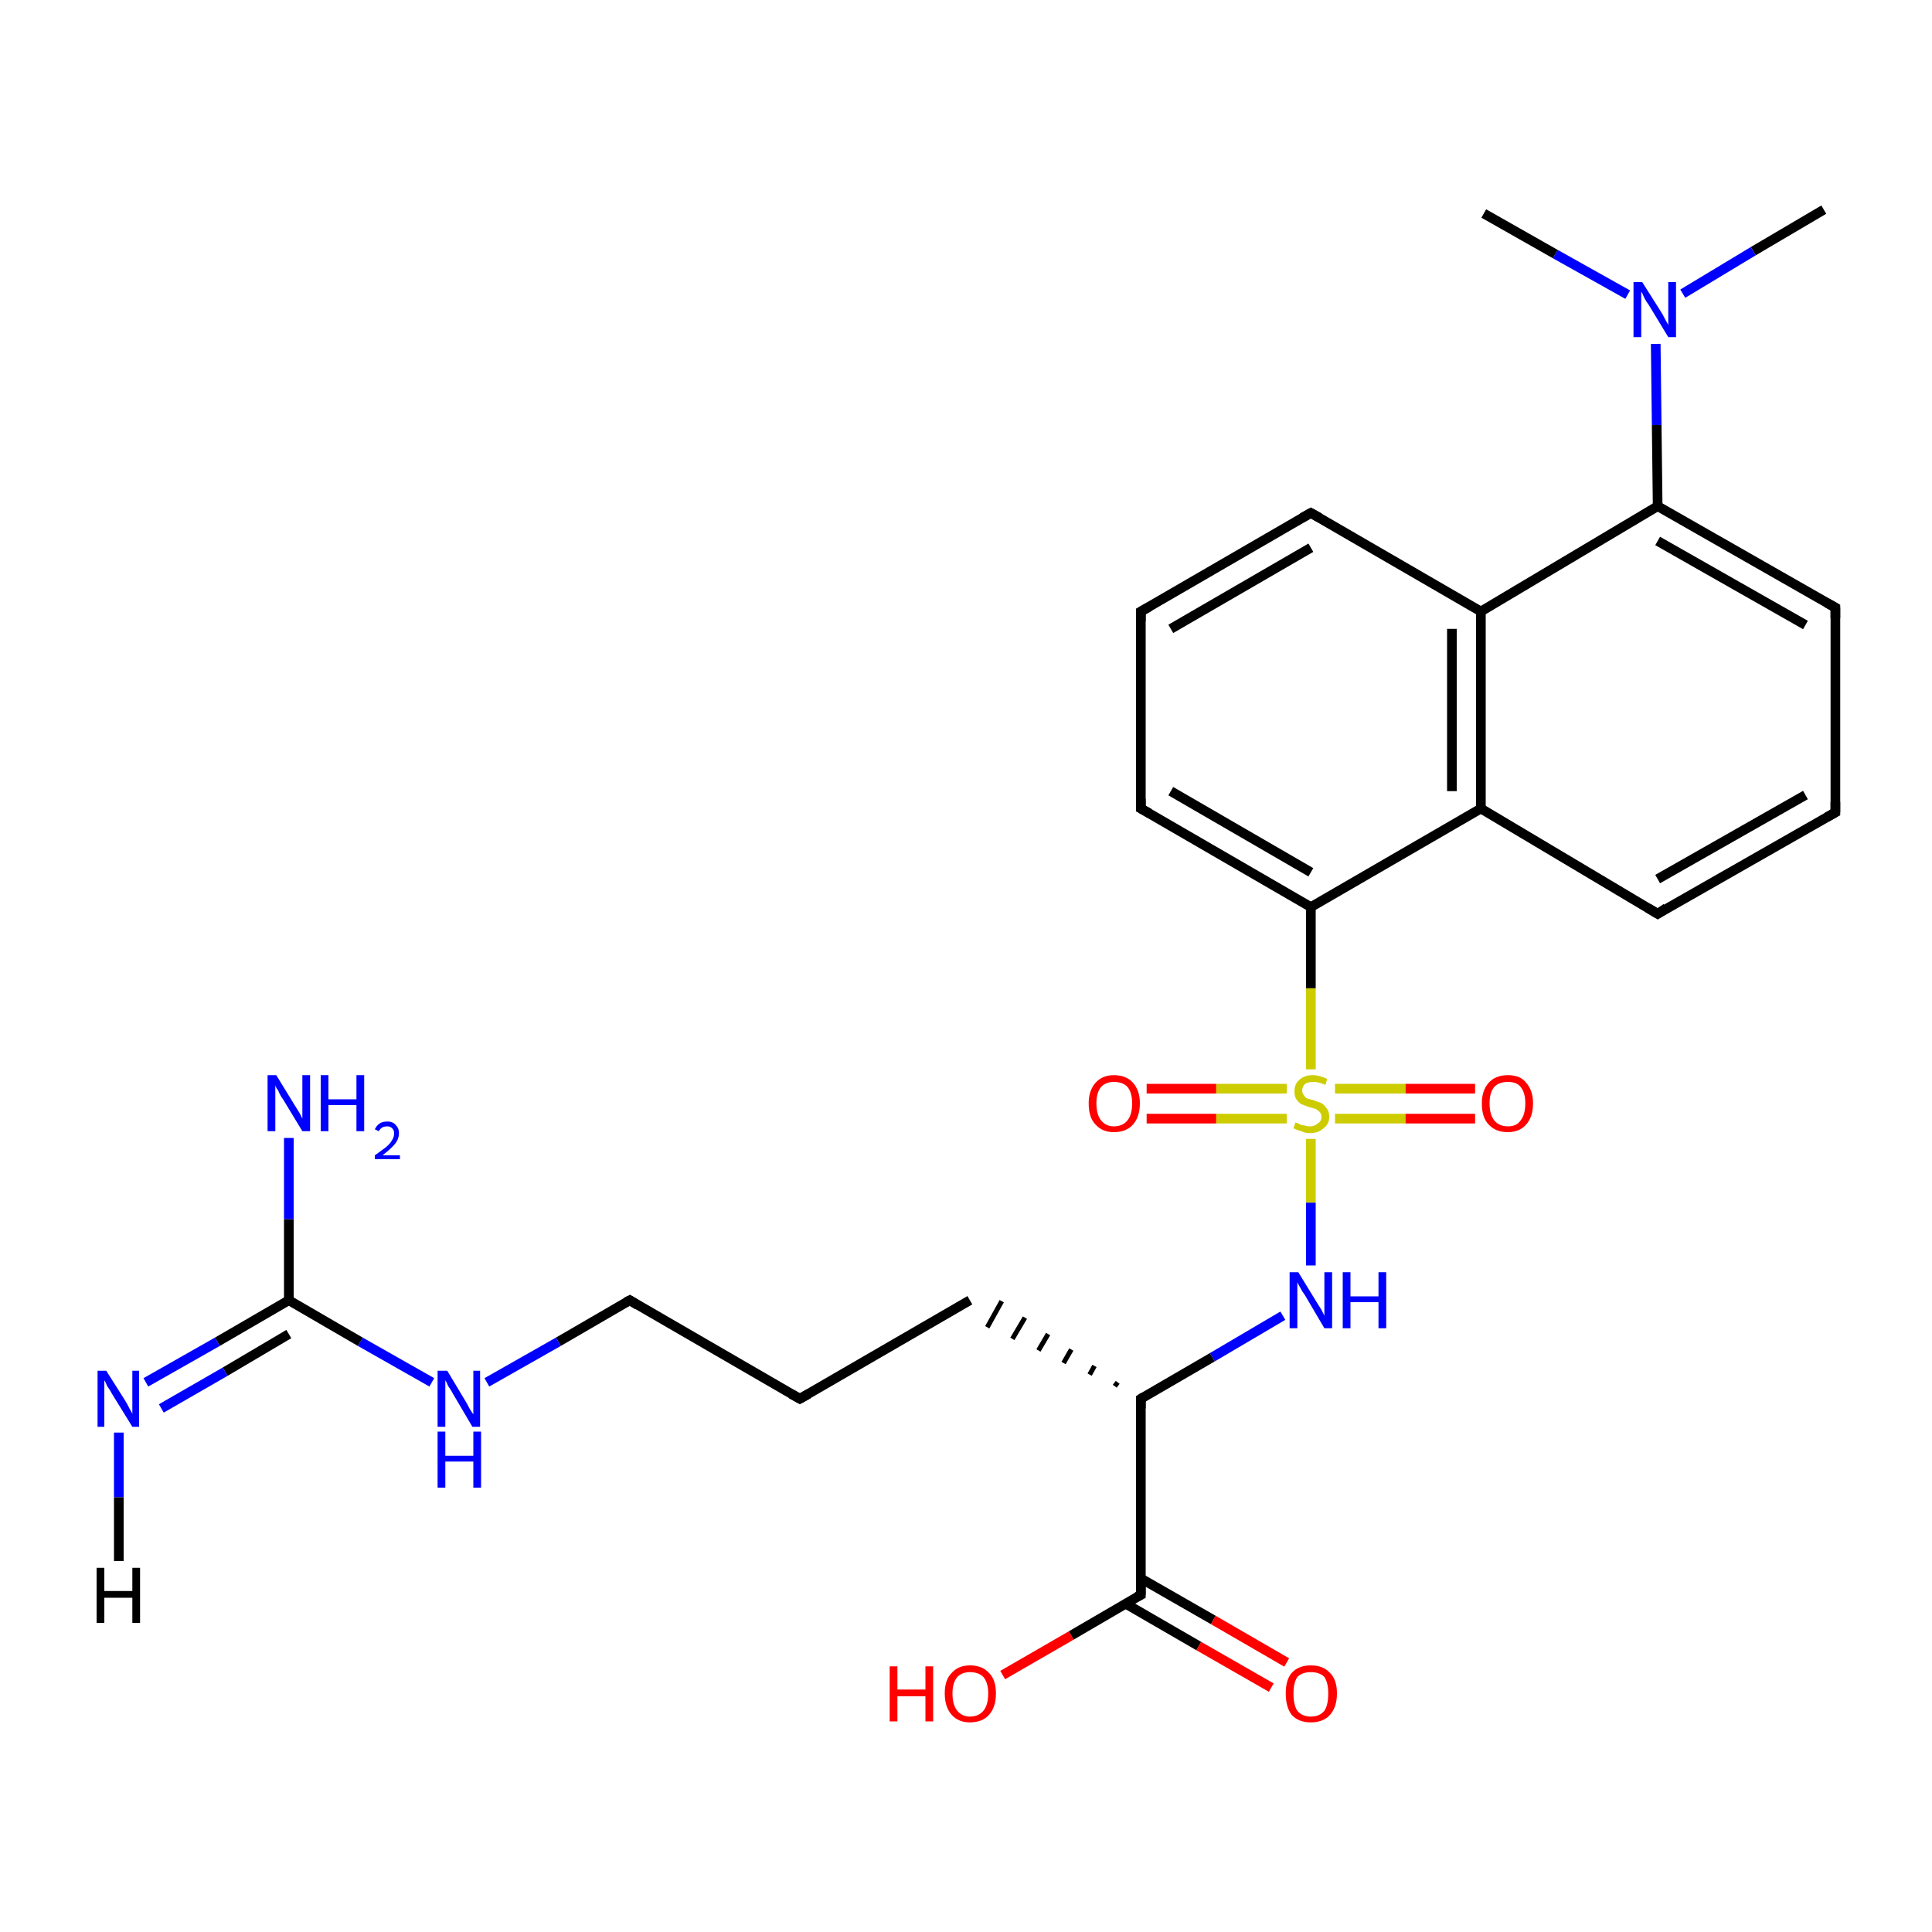 <?xml version='1.0' encoding='iso-8859-1'?>
<svg version='1.1' baseProfile='full'
              xmlns='http://www.w3.org/2000/svg'
                      xmlns:rdkit='http://www.rdkit.org/xml'
                      xmlns:xlink='http://www.w3.org/1999/xlink'
                  xml:space='preserve'
width='200px' height='200px' viewBox='0 0 200 200'>
<!-- END OF HEADER -->
<rect style='opacity:1.0;fill:#FFFFFF;stroke:none' width='200.0' height='200.0' x='0.0' y='0.0'> </rect>
<path class='bond-0 atom-12 atom-13' d='M 133.2,112.7 L 125.9,112.7' style='fill:none;fill-rule:evenodd;stroke:#CCCC00;stroke-width:1.0px;stroke-linecap:butt;stroke-linejoin:miter;stroke-opacity:1' />
<path class='bond-0 atom-12 atom-13' d='M 125.9,112.7 L 118.7,112.7' style='fill:none;fill-rule:evenodd;stroke:#FF0000;stroke-width:1.0px;stroke-linecap:butt;stroke-linejoin:miter;stroke-opacity:1' />
<path class='bond-0 atom-12 atom-13' d='M 133.2,115.8 L 125.9,115.8' style='fill:none;fill-rule:evenodd;stroke:#CCCC00;stroke-width:1.0px;stroke-linecap:butt;stroke-linejoin:miter;stroke-opacity:1' />
<path class='bond-0 atom-12 atom-13' d='M 125.9,115.8 L 118.7,115.8' style='fill:none;fill-rule:evenodd;stroke:#FF0000;stroke-width:1.0px;stroke-linecap:butt;stroke-linejoin:miter;stroke-opacity:1' />
<path class='bond-1 atom-12 atom-14' d='M 138.2,115.8 L 145.5,115.8' style='fill:none;fill-rule:evenodd;stroke:#CCCC00;stroke-width:1.0px;stroke-linecap:butt;stroke-linejoin:miter;stroke-opacity:1' />
<path class='bond-1 atom-12 atom-14' d='M 145.5,115.8 L 152.7,115.8' style='fill:none;fill-rule:evenodd;stroke:#FF0000;stroke-width:1.0px;stroke-linecap:butt;stroke-linejoin:miter;stroke-opacity:1' />
<path class='bond-1 atom-12 atom-14' d='M 138.2,112.7 L 145.5,112.7' style='fill:none;fill-rule:evenodd;stroke:#CCCC00;stroke-width:1.0px;stroke-linecap:butt;stroke-linejoin:miter;stroke-opacity:1' />
<path class='bond-1 atom-12 atom-14' d='M 145.5,112.7 L 152.7,112.7' style='fill:none;fill-rule:evenodd;stroke:#FF0000;stroke-width:1.0px;stroke-linecap:butt;stroke-linejoin:miter;stroke-opacity:1' />
<path class='bond-2 atom-12 atom-16' d='M 135.7,110.7 L 135.7,102.3' style='fill:none;fill-rule:evenodd;stroke:#CCCC00;stroke-width:1.0px;stroke-linecap:butt;stroke-linejoin:miter;stroke-opacity:1' />
<path class='bond-2 atom-12 atom-16' d='M 135.7,102.3 L 135.7,93.9' style='fill:none;fill-rule:evenodd;stroke:#000000;stroke-width:1.0px;stroke-linecap:butt;stroke-linejoin:miter;stroke-opacity:1' />
<path class='bond-3 atom-12 atom-0' d='M 135.7,117.9 L 135.7,124.5' style='fill:none;fill-rule:evenodd;stroke:#CCCC00;stroke-width:1.0px;stroke-linecap:butt;stroke-linejoin:miter;stroke-opacity:1' />
<path class='bond-3 atom-12 atom-0' d='M 135.7,124.5 L 135.7,131.0' style='fill:none;fill-rule:evenodd;stroke:#0000FF;stroke-width:1.0px;stroke-linecap:butt;stroke-linejoin:miter;stroke-opacity:1' />
<path class='bond-4 atom-11 atom-2' d='M 103.8,173.4 L 110.9,169.3' style='fill:none;fill-rule:evenodd;stroke:#FF0000;stroke-width:1.0px;stroke-linecap:butt;stroke-linejoin:miter;stroke-opacity:1' />
<path class='bond-4 atom-11 atom-2' d='M 110.9,169.3 L 118.1,165.1' style='fill:none;fill-rule:evenodd;stroke:#000000;stroke-width:1.0px;stroke-linecap:butt;stroke-linejoin:miter;stroke-opacity:1' />
<path class='bond-5 atom-15 atom-25' d='M 171.4,35.6 L 171.5,44.0' style='fill:none;fill-rule:evenodd;stroke:#0000FF;stroke-width:1.0px;stroke-linecap:butt;stroke-linejoin:miter;stroke-opacity:1' />
<path class='bond-5 atom-15 atom-25' d='M 171.5,44.0 L 171.6,52.4' style='fill:none;fill-rule:evenodd;stroke:#000000;stroke-width:1.0px;stroke-linecap:butt;stroke-linejoin:miter;stroke-opacity:1' />
<path class='bond-6 atom-15 atom-26' d='M 174.2,30.4 L 181.5,26.0' style='fill:none;fill-rule:evenodd;stroke:#0000FF;stroke-width:1.0px;stroke-linecap:butt;stroke-linejoin:miter;stroke-opacity:1' />
<path class='bond-6 atom-15 atom-26' d='M 181.5,26.0 L 188.8,21.7' style='fill:none;fill-rule:evenodd;stroke:#000000;stroke-width:1.0px;stroke-linecap:butt;stroke-linejoin:miter;stroke-opacity:1' />
<path class='bond-7 atom-15 atom-27' d='M 168.5,30.5 L 161.0,26.3' style='fill:none;fill-rule:evenodd;stroke:#0000FF;stroke-width:1.0px;stroke-linecap:butt;stroke-linejoin:miter;stroke-opacity:1' />
<path class='bond-7 atom-15 atom-27' d='M 161.0,26.3 L 153.6,22.1' style='fill:none;fill-rule:evenodd;stroke:#000000;stroke-width:1.0px;stroke-linecap:butt;stroke-linejoin:miter;stroke-opacity:1' />
<path class='bond-8 atom-16 atom-17' d='M 135.7,93.9 L 118.1,83.7' style='fill:none;fill-rule:evenodd;stroke:#000000;stroke-width:1.0px;stroke-linecap:butt;stroke-linejoin:miter;stroke-opacity:1' />
<path class='bond-8 atom-16 atom-17' d='M 135.7,90.3 L 121.2,81.9' style='fill:none;fill-rule:evenodd;stroke:#000000;stroke-width:1.0px;stroke-linecap:butt;stroke-linejoin:miter;stroke-opacity:1' />
<path class='bond-9 atom-16 atom-21' d='M 135.7,93.9 L 153.3,83.7' style='fill:none;fill-rule:evenodd;stroke:#000000;stroke-width:1.0px;stroke-linecap:butt;stroke-linejoin:miter;stroke-opacity:1' />
<path class='bond-10 atom-17 atom-18' d='M 118.1,83.7 L 118.1,63.3' style='fill:none;fill-rule:evenodd;stroke:#000000;stroke-width:1.0px;stroke-linecap:butt;stroke-linejoin:miter;stroke-opacity:1' />
<path class='bond-11 atom-18 atom-19' d='M 118.1,63.3 L 135.7,53.1' style='fill:none;fill-rule:evenodd;stroke:#000000;stroke-width:1.0px;stroke-linecap:butt;stroke-linejoin:miter;stroke-opacity:1' />
<path class='bond-11 atom-18 atom-19' d='M 121.2,65.1 L 135.7,56.7' style='fill:none;fill-rule:evenodd;stroke:#000000;stroke-width:1.0px;stroke-linecap:butt;stroke-linejoin:miter;stroke-opacity:1' />
<path class='bond-12 atom-19 atom-20' d='M 135.7,53.1 L 153.3,63.3' style='fill:none;fill-rule:evenodd;stroke:#000000;stroke-width:1.0px;stroke-linecap:butt;stroke-linejoin:miter;stroke-opacity:1' />
<path class='bond-13 atom-20 atom-21' d='M 153.3,63.3 L 153.3,83.7' style='fill:none;fill-rule:evenodd;stroke:#000000;stroke-width:1.0px;stroke-linecap:butt;stroke-linejoin:miter;stroke-opacity:1' />
<path class='bond-13 atom-20 atom-21' d='M 150.3,65.1 L 150.3,81.9' style='fill:none;fill-rule:evenodd;stroke:#000000;stroke-width:1.0px;stroke-linecap:butt;stroke-linejoin:miter;stroke-opacity:1' />
<path class='bond-14 atom-20 atom-25' d='M 153.3,63.3 L 171.6,52.4' style='fill:none;fill-rule:evenodd;stroke:#000000;stroke-width:1.0px;stroke-linecap:butt;stroke-linejoin:miter;stroke-opacity:1' />
<path class='bond-15 atom-21 atom-22' d='M 153.3,83.7 L 171.6,94.6' style='fill:none;fill-rule:evenodd;stroke:#000000;stroke-width:1.0px;stroke-linecap:butt;stroke-linejoin:miter;stroke-opacity:1' />
<path class='bond-16 atom-22 atom-23' d='M 171.6,94.6 L 190.0,84.1' style='fill:none;fill-rule:evenodd;stroke:#000000;stroke-width:1.0px;stroke-linecap:butt;stroke-linejoin:miter;stroke-opacity:1' />
<path class='bond-16 atom-22 atom-23' d='M 171.6,91.0 L 186.9,82.3' style='fill:none;fill-rule:evenodd;stroke:#000000;stroke-width:1.0px;stroke-linecap:butt;stroke-linejoin:miter;stroke-opacity:1' />
<path class='bond-17 atom-23 atom-24' d='M 190.0,84.1 L 190.0,62.9' style='fill:none;fill-rule:evenodd;stroke:#000000;stroke-width:1.0px;stroke-linecap:butt;stroke-linejoin:miter;stroke-opacity:1' />
<path class='bond-18 atom-24 atom-25' d='M 190.0,62.9 L 171.6,52.4' style='fill:none;fill-rule:evenodd;stroke:#000000;stroke-width:1.0px;stroke-linecap:butt;stroke-linejoin:miter;stroke-opacity:1' />
<path class='bond-18 atom-24 atom-25' d='M 186.9,64.7 L 171.6,56.0' style='fill:none;fill-rule:evenodd;stroke:#000000;stroke-width:1.0px;stroke-linecap:butt;stroke-linejoin:miter;stroke-opacity:1' />
<path class='bond-19 atom-0 atom-1' d='M 132.8,136.2 L 125.5,140.5' style='fill:none;fill-rule:evenodd;stroke:#0000FF;stroke-width:1.0px;stroke-linecap:butt;stroke-linejoin:miter;stroke-opacity:1' />
<path class='bond-19 atom-0 atom-1' d='M 125.5,140.5 L 118.1,144.8' style='fill:none;fill-rule:evenodd;stroke:#000000;stroke-width:1.0px;stroke-linecap:butt;stroke-linejoin:miter;stroke-opacity:1' />
<path class='bond-20 atom-1 atom-2' d='M 118.1,144.8 L 118.1,165.1' style='fill:none;fill-rule:evenodd;stroke:#000000;stroke-width:1.0px;stroke-linecap:butt;stroke-linejoin:miter;stroke-opacity:1' />
<path class='bond-21 atom-1 atom-4' d='M 115.7,143.1 L 115.4,143.5' style='fill:none;fill-rule:evenodd;stroke:#000000;stroke-width:0.5px;stroke-linecap:butt;stroke-linejoin:miter;stroke-opacity:1' />
<path class='bond-21 atom-1 atom-4' d='M 113.3,141.4 L 112.8,142.3' style='fill:none;fill-rule:evenodd;stroke:#000000;stroke-width:0.5px;stroke-linecap:butt;stroke-linejoin:miter;stroke-opacity:1' />
<path class='bond-21 atom-1 atom-4' d='M 110.9,139.7 L 110.1,141.1' style='fill:none;fill-rule:evenodd;stroke:#000000;stroke-width:0.5px;stroke-linecap:butt;stroke-linejoin:miter;stroke-opacity:1' />
<path class='bond-21 atom-1 atom-4' d='M 108.5,138.1 L 107.5,139.8' style='fill:none;fill-rule:evenodd;stroke:#000000;stroke-width:0.5px;stroke-linecap:butt;stroke-linejoin:miter;stroke-opacity:1' />
<path class='bond-21 atom-1 atom-4' d='M 106.1,136.4 L 104.8,138.6' style='fill:none;fill-rule:evenodd;stroke:#000000;stroke-width:0.5px;stroke-linecap:butt;stroke-linejoin:miter;stroke-opacity:1' />
<path class='bond-21 atom-1 atom-4' d='M 103.7,134.7 L 102.2,137.4' style='fill:none;fill-rule:evenodd;stroke:#000000;stroke-width:0.5px;stroke-linecap:butt;stroke-linejoin:miter;stroke-opacity:1' />
<path class='bond-22 atom-2 atom-3' d='M 116.5,166.0 L 124.1,170.4' style='fill:none;fill-rule:evenodd;stroke:#000000;stroke-width:1.0px;stroke-linecap:butt;stroke-linejoin:miter;stroke-opacity:1' />
<path class='bond-22 atom-2 atom-3' d='M 124.1,170.4 L 131.6,174.7' style='fill:none;fill-rule:evenodd;stroke:#FF0000;stroke-width:1.0px;stroke-linecap:butt;stroke-linejoin:miter;stroke-opacity:1' />
<path class='bond-22 atom-2 atom-3' d='M 118.1,163.4 L 125.6,167.7' style='fill:none;fill-rule:evenodd;stroke:#000000;stroke-width:1.0px;stroke-linecap:butt;stroke-linejoin:miter;stroke-opacity:1' />
<path class='bond-22 atom-2 atom-3' d='M 125.6,167.7 L 133.2,172.1' style='fill:none;fill-rule:evenodd;stroke:#FF0000;stroke-width:1.0px;stroke-linecap:butt;stroke-linejoin:miter;stroke-opacity:1' />
<path class='bond-23 atom-4 atom-5' d='M 100.4,134.6 L 82.8,144.8' style='fill:none;fill-rule:evenodd;stroke:#000000;stroke-width:1.0px;stroke-linecap:butt;stroke-linejoin:miter;stroke-opacity:1' />
<path class='bond-24 atom-5 atom-6' d='M 82.8,144.8 L 65.2,134.6' style='fill:none;fill-rule:evenodd;stroke:#000000;stroke-width:1.0px;stroke-linecap:butt;stroke-linejoin:miter;stroke-opacity:1' />
<path class='bond-25 atom-6 atom-7' d='M 65.2,134.6 L 57.8,138.9' style='fill:none;fill-rule:evenodd;stroke:#000000;stroke-width:1.0px;stroke-linecap:butt;stroke-linejoin:miter;stroke-opacity:1' />
<path class='bond-25 atom-6 atom-7' d='M 57.8,138.9 L 50.4,143.1' style='fill:none;fill-rule:evenodd;stroke:#0000FF;stroke-width:1.0px;stroke-linecap:butt;stroke-linejoin:miter;stroke-opacity:1' />
<path class='bond-26 atom-7 atom-8' d='M 44.7,143.1 L 37.3,138.9' style='fill:none;fill-rule:evenodd;stroke:#0000FF;stroke-width:1.0px;stroke-linecap:butt;stroke-linejoin:miter;stroke-opacity:1' />
<path class='bond-26 atom-7 atom-8' d='M 37.3,138.9 L 29.9,134.6' style='fill:none;fill-rule:evenodd;stroke:#000000;stroke-width:1.0px;stroke-linecap:butt;stroke-linejoin:miter;stroke-opacity:1' />
<path class='bond-27 atom-8 atom-9' d='M 29.9,134.6 L 22.5,138.9' style='fill:none;fill-rule:evenodd;stroke:#000000;stroke-width:1.0px;stroke-linecap:butt;stroke-linejoin:miter;stroke-opacity:1' />
<path class='bond-27 atom-8 atom-9' d='M 22.5,138.9 L 15.1,143.1' style='fill:none;fill-rule:evenodd;stroke:#0000FF;stroke-width:1.0px;stroke-linecap:butt;stroke-linejoin:miter;stroke-opacity:1' />
<path class='bond-27 atom-8 atom-9' d='M 29.9,138.1 L 23.3,142.0' style='fill:none;fill-rule:evenodd;stroke:#000000;stroke-width:1.0px;stroke-linecap:butt;stroke-linejoin:miter;stroke-opacity:1' />
<path class='bond-27 atom-8 atom-9' d='M 23.3,142.0 L 16.7,145.8' style='fill:none;fill-rule:evenodd;stroke:#0000FF;stroke-width:1.0px;stroke-linecap:butt;stroke-linejoin:miter;stroke-opacity:1' />
<path class='bond-28 atom-8 atom-10' d='M 29.9,134.6 L 29.9,126.2' style='fill:none;fill-rule:evenodd;stroke:#000000;stroke-width:1.0px;stroke-linecap:butt;stroke-linejoin:miter;stroke-opacity:1' />
<path class='bond-28 atom-8 atom-10' d='M 29.9,126.2 L 29.9,117.8' style='fill:none;fill-rule:evenodd;stroke:#0000FF;stroke-width:1.0px;stroke-linecap:butt;stroke-linejoin:miter;stroke-opacity:1' />
<path class='bond-29 atom-9 atom-28' d='M 12.3,148.3 L 12.3,155.0' style='fill:none;fill-rule:evenodd;stroke:#0000FF;stroke-width:1.0px;stroke-linecap:butt;stroke-linejoin:miter;stroke-opacity:1' />
<path class='bond-29 atom-9 atom-28' d='M 12.3,155.0 L 12.3,161.6' style='fill:none;fill-rule:evenodd;stroke:#000000;stroke-width:1.0px;stroke-linecap:butt;stroke-linejoin:miter;stroke-opacity:1' />
<path d='M 118.4,144.6 L 118.1,144.8 L 118.1,145.8' style='fill:none;stroke:#000000;stroke-width:1.0px;stroke-linecap:butt;stroke-linejoin:miter;stroke-opacity:1;' />
<path d='M 117.7,165.3 L 118.1,165.1 L 118.1,164.1' style='fill:none;stroke:#000000;stroke-width:1.0px;stroke-linecap:butt;stroke-linejoin:miter;stroke-opacity:1;' />
<path d='M 83.7,144.3 L 82.8,144.8 L 81.9,144.3' style='fill:none;stroke:#000000;stroke-width:1.0px;stroke-linecap:butt;stroke-linejoin:miter;stroke-opacity:1;' />
<path d='M 66.0,135.1 L 65.2,134.6 L 64.8,134.8' style='fill:none;stroke:#000000;stroke-width:1.0px;stroke-linecap:butt;stroke-linejoin:miter;stroke-opacity:1;' />
<path d='M 119.0,84.2 L 118.1,83.7 L 118.1,82.7' style='fill:none;stroke:#000000;stroke-width:1.0px;stroke-linecap:butt;stroke-linejoin:miter;stroke-opacity:1;' />
<path d='M 118.1,64.3 L 118.1,63.3 L 119.0,62.8' style='fill:none;stroke:#000000;stroke-width:1.0px;stroke-linecap:butt;stroke-linejoin:miter;stroke-opacity:1;' />
<path d='M 134.8,53.6 L 135.7,53.1 L 136.6,53.6' style='fill:none;stroke:#000000;stroke-width:1.0px;stroke-linecap:butt;stroke-linejoin:miter;stroke-opacity:1;' />
<path d='M 170.6,94.0 L 171.6,94.6 L 172.5,94.0' style='fill:none;stroke:#000000;stroke-width:1.0px;stroke-linecap:butt;stroke-linejoin:miter;stroke-opacity:1;' />
<path d='M 189.1,84.6 L 190.0,84.1 L 190.0,83.0' style='fill:none;stroke:#000000;stroke-width:1.0px;stroke-linecap:butt;stroke-linejoin:miter;stroke-opacity:1;' />
<path d='M 190.0,64.0 L 190.0,62.9 L 189.1,62.4' style='fill:none;stroke:#000000;stroke-width:1.0px;stroke-linecap:butt;stroke-linejoin:miter;stroke-opacity:1;' />
<path class='atom-0' d='M 134.4 131.7
L 136.3 134.8
Q 136.5 135.1, 136.8 135.6
Q 137.1 136.2, 137.1 136.2
L 137.1 131.7
L 137.9 131.7
L 137.9 137.5
L 137.1 137.5
L 135.1 134.1
Q 134.8 133.7, 134.6 133.3
Q 134.3 132.8, 134.3 132.7
L 134.3 137.5
L 133.5 137.5
L 133.5 131.7
L 134.4 131.7
' fill='#0000FF'/>
<path class='atom-0' d='M 139.0 131.7
L 139.8 131.7
L 139.8 134.2
L 142.7 134.2
L 142.7 131.7
L 143.5 131.7
L 143.5 137.5
L 142.7 137.5
L 142.7 134.8
L 139.8 134.8
L 139.8 137.5
L 139.0 137.5
L 139.0 131.7
' fill='#0000FF'/>
<path class='atom-3' d='M 133.1 175.3
Q 133.1 173.9, 133.7 173.2
Q 134.4 172.4, 135.7 172.4
Q 137.0 172.4, 137.7 173.2
Q 138.4 173.9, 138.4 175.3
Q 138.4 176.7, 137.7 177.5
Q 137.0 178.3, 135.7 178.3
Q 134.4 178.3, 133.7 177.5
Q 133.1 176.7, 133.1 175.3
M 135.7 177.7
Q 136.6 177.7, 137.1 177.1
Q 137.5 176.5, 137.5 175.3
Q 137.5 174.2, 137.1 173.6
Q 136.6 173.1, 135.7 173.1
Q 134.8 173.1, 134.3 173.6
Q 133.9 174.2, 133.9 175.3
Q 133.9 176.5, 134.3 177.1
Q 134.8 177.7, 135.7 177.7
' fill='#FF0000'/>
<path class='atom-7' d='M 46.3 141.9
L 48.1 144.9
Q 48.3 145.2, 48.6 145.8
Q 48.9 146.3, 49.0 146.4
L 49.0 141.9
L 49.7 141.9
L 49.7 147.7
L 48.9 147.7
L 46.9 144.3
Q 46.7 143.9, 46.4 143.5
Q 46.2 143.0, 46.1 142.9
L 46.1 147.7
L 45.3 147.7
L 45.3 141.9
L 46.3 141.9
' fill='#0000FF'/>
<path class='atom-7' d='M 45.3 148.2
L 46.1 148.2
L 46.1 150.7
L 49.0 150.7
L 49.0 148.2
L 49.8 148.2
L 49.8 154.0
L 49.0 154.0
L 49.0 151.3
L 46.1 151.3
L 46.1 154.0
L 45.3 154.0
L 45.3 148.2
' fill='#0000FF'/>
<path class='atom-9' d='M 11.0 141.9
L 12.9 144.9
Q 13.1 145.2, 13.4 145.8
Q 13.7 146.3, 13.7 146.4
L 13.7 141.9
L 14.4 141.9
L 14.4 147.7
L 13.7 147.7
L 11.6 144.3
Q 11.4 143.9, 11.1 143.5
Q 10.9 143.0, 10.8 142.9
L 10.8 147.7
L 10.1 147.7
L 10.1 141.9
L 11.0 141.9
' fill='#0000FF'/>
<path class='atom-10' d='M 28.6 111.3
L 30.5 114.4
Q 30.7 114.7, 31.0 115.2
Q 31.3 115.8, 31.3 115.8
L 31.3 111.3
L 32.1 111.3
L 32.1 117.1
L 31.3 117.1
L 29.3 113.8
Q 29.0 113.4, 28.8 112.9
Q 28.5 112.5, 28.5 112.3
L 28.5 117.1
L 27.7 117.1
L 27.7 111.3
L 28.6 111.3
' fill='#0000FF'/>
<path class='atom-10' d='M 33.2 111.3
L 34.0 111.3
L 34.0 113.8
L 36.9 113.8
L 36.9 111.3
L 37.7 111.3
L 37.7 117.1
L 36.9 117.1
L 36.9 114.4
L 34.0 114.4
L 34.0 117.1
L 33.2 117.1
L 33.2 111.3
' fill='#0000FF'/>
<path class='atom-10' d='M 38.8 116.9
Q 39.0 116.5, 39.3 116.3
Q 39.6 116.1, 40.1 116.1
Q 40.7 116.1, 41.0 116.5
Q 41.3 116.8, 41.3 117.3
Q 41.3 117.9, 40.9 118.4
Q 40.5 118.9, 39.6 119.6
L 41.4 119.6
L 41.4 120.0
L 38.8 120.0
L 38.8 119.6
Q 39.5 119.1, 39.9 118.8
Q 40.4 118.4, 40.6 118.0
Q 40.8 117.7, 40.8 117.3
Q 40.8 117.0, 40.6 116.8
Q 40.4 116.6, 40.1 116.6
Q 39.8 116.6, 39.6 116.7
Q 39.4 116.8, 39.2 117.1
L 38.8 116.9
' fill='#0000FF'/>
<path class='atom-11' d='M 92.1 172.5
L 92.9 172.5
L 92.9 174.9
L 95.8 174.9
L 95.8 172.5
L 96.6 172.5
L 96.6 178.2
L 95.8 178.2
L 95.8 175.6
L 92.9 175.6
L 92.9 178.2
L 92.1 178.2
L 92.1 172.5
' fill='#FF0000'/>
<path class='atom-11' d='M 97.8 175.3
Q 97.8 173.9, 98.5 173.2
Q 99.2 172.4, 100.4 172.4
Q 101.7 172.4, 102.4 173.2
Q 103.1 173.9, 103.1 175.3
Q 103.1 176.7, 102.4 177.5
Q 101.7 178.3, 100.4 178.3
Q 99.2 178.3, 98.5 177.5
Q 97.8 176.7, 97.8 175.3
M 100.4 177.7
Q 101.3 177.7, 101.8 177.1
Q 102.3 176.5, 102.3 175.3
Q 102.3 174.2, 101.8 173.6
Q 101.3 173.1, 100.4 173.1
Q 99.6 173.1, 99.1 173.6
Q 98.6 174.2, 98.6 175.3
Q 98.6 176.5, 99.1 177.1
Q 99.6 177.7, 100.4 177.7
' fill='#FF0000'/>
<path class='atom-12' d='M 134.1 116.2
Q 134.1 116.2, 134.4 116.3
Q 134.7 116.5, 135.0 116.5
Q 135.3 116.6, 135.6 116.6
Q 136.1 116.6, 136.4 116.3
Q 136.8 116.1, 136.8 115.6
Q 136.8 115.3, 136.6 115.1
Q 136.4 114.9, 136.2 114.8
Q 135.9 114.7, 135.5 114.6
Q 135.0 114.4, 134.7 114.3
Q 134.4 114.1, 134.2 113.8
Q 134.0 113.5, 134.0 113.0
Q 134.0 112.2, 134.5 111.8
Q 135.0 111.3, 135.9 111.3
Q 136.6 111.3, 137.4 111.7
L 137.2 112.3
Q 136.5 112.0, 136.0 112.0
Q 135.4 112.0, 135.1 112.2
Q 134.8 112.5, 134.8 112.9
Q 134.8 113.2, 135.0 113.4
Q 135.1 113.6, 135.3 113.7
Q 135.6 113.8, 136.0 113.9
Q 136.5 114.1, 136.8 114.2
Q 137.1 114.4, 137.3 114.7
Q 137.6 115.0, 137.6 115.6
Q 137.6 116.4, 137.0 116.8
Q 136.5 117.3, 135.6 117.3
Q 135.1 117.3, 134.7 117.1
Q 134.3 117.0, 133.9 116.8
L 134.1 116.2
' fill='#CCCC00'/>
<path class='atom-13' d='M 112.7 114.2
Q 112.7 112.9, 113.4 112.1
Q 114.1 111.3, 115.3 111.3
Q 116.6 111.3, 117.3 112.1
Q 118.0 112.9, 118.0 114.2
Q 118.0 115.6, 117.3 116.4
Q 116.6 117.2, 115.3 117.2
Q 114.1 117.2, 113.4 116.4
Q 112.7 115.7, 112.7 114.2
M 115.3 116.6
Q 116.2 116.6, 116.7 116.0
Q 117.2 115.4, 117.2 114.2
Q 117.2 113.1, 116.7 112.5
Q 116.2 112.0, 115.3 112.0
Q 114.5 112.0, 114.0 112.5
Q 113.5 113.1, 113.5 114.2
Q 113.5 115.4, 114.0 116.0
Q 114.5 116.6, 115.3 116.6
' fill='#FF0000'/>
<path class='atom-14' d='M 153.4 114.2
Q 153.4 112.9, 154.1 112.1
Q 154.8 111.3, 156.1 111.3
Q 157.4 111.3, 158.0 112.1
Q 158.7 112.9, 158.7 114.2
Q 158.7 115.6, 158.0 116.4
Q 157.3 117.2, 156.1 117.2
Q 154.8 117.2, 154.1 116.4
Q 153.4 115.7, 153.4 114.2
M 156.1 116.6
Q 157.0 116.6, 157.4 116.0
Q 157.9 115.4, 157.9 114.2
Q 157.9 113.1, 157.4 112.5
Q 157.0 112.0, 156.1 112.0
Q 155.2 112.0, 154.7 112.5
Q 154.2 113.1, 154.2 114.2
Q 154.2 115.4, 154.7 116.0
Q 155.2 116.6, 156.1 116.6
' fill='#FF0000'/>
<path class='atom-15' d='M 170.0 29.2
L 171.9 32.2
Q 172.1 32.5, 172.4 33.1
Q 172.7 33.6, 172.7 33.7
L 172.7 29.2
L 173.5 29.2
L 173.5 34.9
L 172.7 34.9
L 170.7 31.6
Q 170.4 31.2, 170.2 30.8
Q 170.0 30.3, 169.9 30.2
L 169.9 34.9
L 169.1 34.9
L 169.1 29.2
L 170.0 29.2
' fill='#0000FF'/>
<path class='atom-28' d='M 10.0 162.3
L 10.8 162.3
L 10.8 164.7
L 13.7 164.7
L 13.7 162.3
L 14.5 162.3
L 14.5 168.0
L 13.7 168.0
L 13.7 165.4
L 10.8 165.4
L 10.8 168.0
L 10.0 168.0
L 10.0 162.3
' fill='#000000'/>
</svg>
